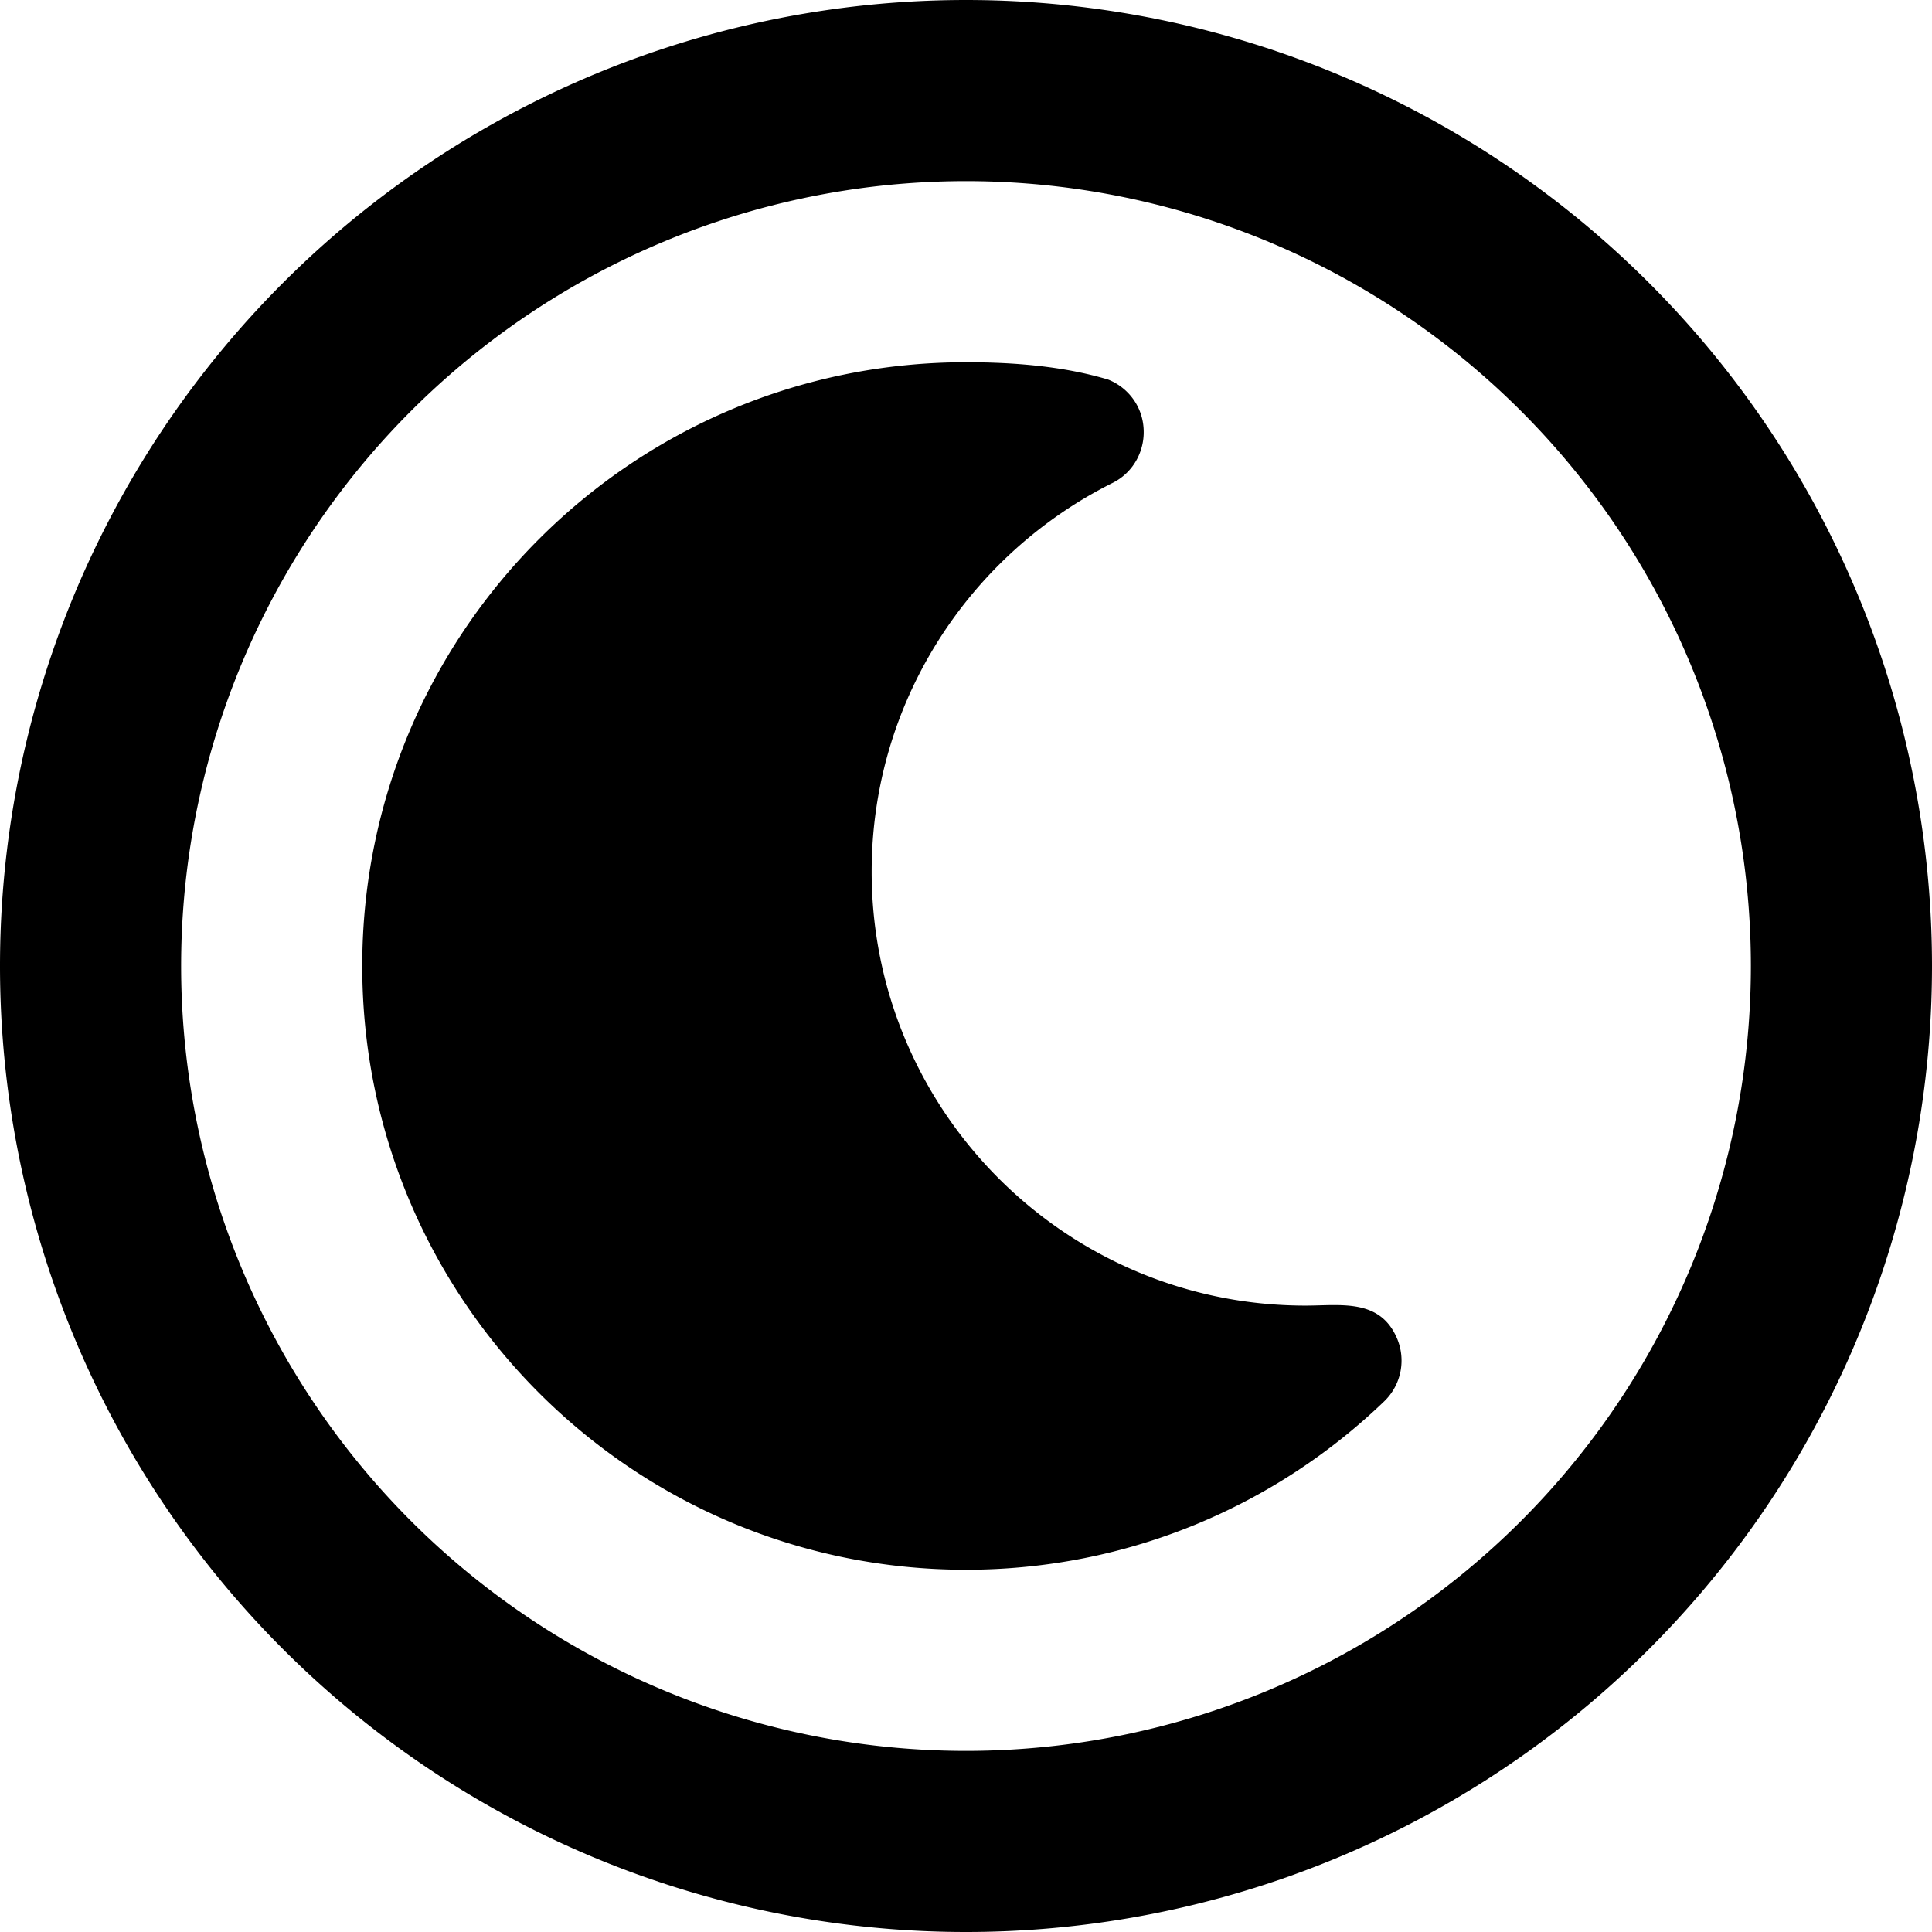 <svg xmlns="http://www.w3.org/2000/svg" viewBox="0 0 512 512"><!--! Font Awesome Pro 7.0.0 by @fontawesome - https://fontawesome.com License - https://fontawesome.com/license (Commercial License) Copyright 2025 Fonticons, Inc. --><path fill="currentColor" d="M256 512a256 256 0 1 1 0-512 256 256 0 1 1 0 512zm0-464a208 208 0 1 0 0 416 208 208 0 1 0 0-416zm0 48c12.5 0 25.7 1 37.7 4.6 5 2 8.7 6.6 9.3 12.2 .7 6.3-2.5 12.4-8.2 15.2-37.8 18.9-63.8 57.9-63.8 103 0 63.5 51.5 115 115 115 9.2 0 19.5-1.9 24.1 8.4 2.6 5.8 1.3 12.6-3.3 17-28.7 27.6-67.8 44.6-110.8 44.6-88.4 0-160-71.6-160-160S167.6 96 256 96z"/></svg>